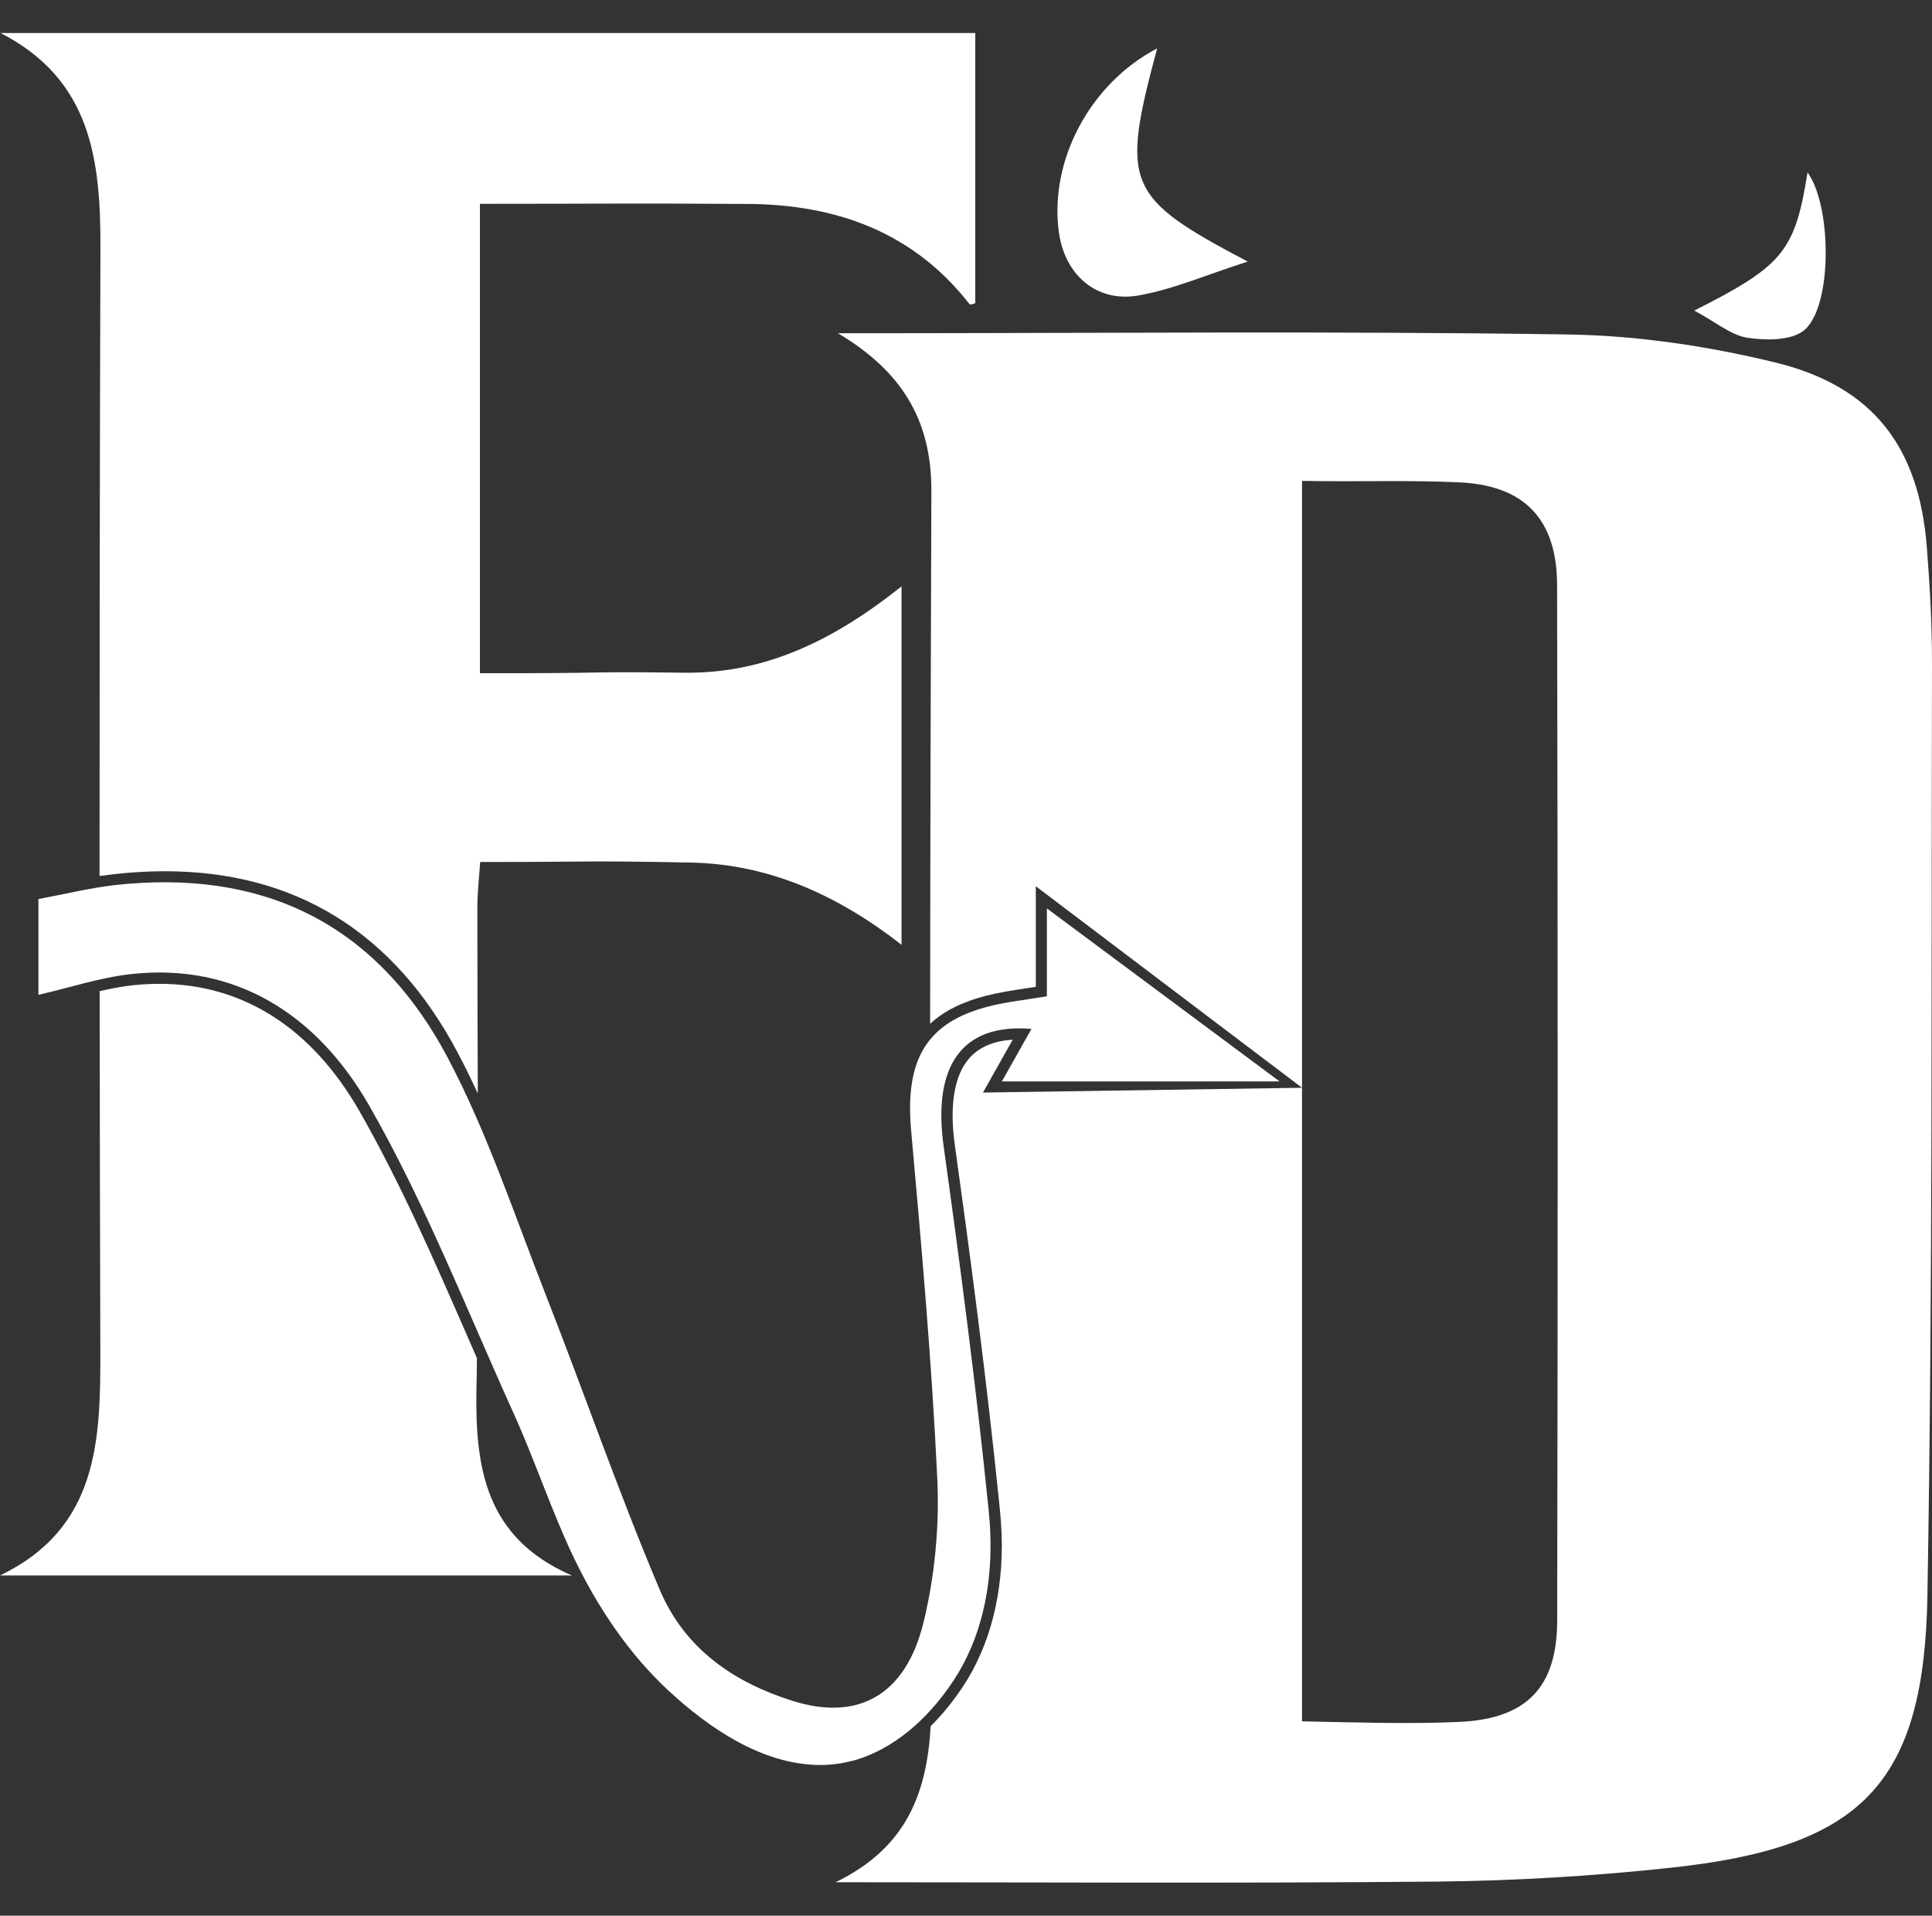 <svg width="117" height="116" viewBox="0 0 117 116" fill="none" xmlns="http://www.w3.org/2000/svg">
<rect x="0" y="0" width="117" height="116" fill="#333333" stroke="none"/>
<g clip-path="url(#clip0_433_1324)">
<path d="M34.611 95.397H0C5.967 92.527 6.096 87.211 6.075 81.686C6.055 74.463 6.041 67.241 6.035 60.018C6.698 59.863 7.367 59.735 8.03 59.661C8.578 59.6 9.126 59.573 9.661 59.573C14.694 59.573 18.889 62.241 21.778 67.301C24.247 71.62 26.311 76.35 28.313 80.932C28.502 81.37 28.692 81.801 28.881 82.239C28.881 82.832 28.868 83.431 28.854 84.024C28.759 88.882 29.402 93.059 34.503 95.343C34.537 95.364 34.578 95.384 34.611 95.397Z" fill="white"/>
<path d="M59.062 2V18.359C59.021 18.372 58.764 18.48 58.717 18.42C55.307 14.047 50.645 12.383 45.287 12.349C37.412 12.302 37.101 12.342 29.064 12.342V40.762C29.937 40.762 30.823 40.762 31.702 40.762C37.467 40.748 35.66 40.661 41.417 40.735C46.404 40.795 50.53 38.74 54.596 35.506V57.208C50.74 54.197 46.552 52.317 41.817 52.229C35.146 52.101 36.039 52.196 29.078 52.196C29.017 53.119 28.915 53.995 28.908 54.877C28.908 58.657 28.922 62.43 28.935 66.21C28.543 65.361 28.13 64.519 27.697 63.703C23.841 56.44 17.874 52.755 9.972 52.755C8.984 52.755 7.956 52.815 6.921 52.93C6.623 52.964 6.326 53.004 6.028 53.044C6.028 40.384 6.041 27.718 6.082 15.051C6.096 9.728 5.554 4.83 0.034 2L59.062 2Z" fill="white"/>
<path d="M116.682 33.074C116.202 27.071 113.435 23.399 107.542 21.957C103.429 20.953 99.133 20.313 94.904 20.252C80.975 20.043 67.031 20.171 53.094 20.178H50.747C54.529 22.435 56.423 25.346 56.403 29.752C56.362 40.492 56.335 51.245 56.328 61.992C57.167 61.211 58.304 60.651 59.745 60.287C60.516 60.092 61.287 59.971 62.106 59.849C62.309 59.822 62.519 59.789 62.728 59.755V53.664L78.85 65.866L59.528 66.156L61.328 62.956C60.171 63.023 59.285 63.407 58.69 64.088C57.79 65.118 57.485 66.931 57.824 69.336C58.723 75.791 59.752 83.465 60.55 91.388C60.604 91.914 60.638 92.426 60.658 92.925C60.773 96.428 59.975 99.595 58.338 102.088C57.736 103.004 57.072 103.819 56.362 104.52C56.125 108.549 54.928 111.871 50.605 113.973C62.755 113.973 74.913 114.047 87.063 113.933C91.786 113.885 96.528 113.596 101.223 113.09C112.724 111.851 116.526 108.051 116.723 96.617C117.047 77.839 116.953 59.054 117 40.277C117.007 37.871 116.871 35.466 116.682 33.074ZM94.302 98.133C94.296 102.182 92.435 104.082 88.376 104.264C85.257 104.406 82.125 104.291 78.85 104.23V29.119C82.253 29.18 85.318 29.065 88.369 29.207C92.3 29.382 94.289 31.43 94.296 35.425C94.343 56.326 94.343 77.233 94.302 98.133Z" fill="white"/>
<path d="M75.562 15.839C73.066 16.634 71.036 17.53 68.919 17.894C66.368 18.332 64.467 16.607 64.122 14.047C63.54 9.694 66.023 5.052 70.076 2.93C67.863 11.177 68.161 11.945 75.562 15.839Z" fill="white"/>
<path d="M102.603 18.804C108.002 16.088 108.699 15.199 109.463 10.442C110.925 12.43 110.999 18.521 109.267 19.989C108.509 20.63 106.953 20.623 105.83 20.454C104.829 20.299 103.929 19.518 102.603 18.804Z" fill="white"/>
<path d="M34.503 95.343C34.503 95.343 34.578 95.384 34.611 95.397H34.53C34.53 95.397 34.51 95.364 34.503 95.343Z" fill="white"/>
<path d="M51.626 106.622C54.109 105.955 56.234 104.062 57.769 101.724C59.434 99.184 60.083 96.064 59.975 92.945C59.961 92.446 59.921 91.954 59.873 91.456C59.129 84.092 58.169 76.748 57.147 69.424C56.47 64.559 58.236 61.945 62.465 62.302C61.916 63.279 61.416 64.168 60.672 65.482H77.49C72.944 62.1 68.418 58.738 63.398 55.005V60.328C62.113 60.544 60.99 60.658 59.9 60.934C56.092 61.898 54.793 64.175 55.178 68.46C55.807 75.474 56.43 82.501 56.761 89.542C56.897 92.426 56.606 95.451 55.929 98.234C54.84 102.694 51.924 104.244 47.953 102.977C44.529 101.886 41.505 99.925 39.949 96.253C37.473 90.405 35.383 84.348 33.056 78.418C31.154 73.574 29.497 68.541 27.095 64.013C22.596 55.551 15.493 52.654 6.989 53.59C5.466 53.759 3.958 54.136 2.327 54.439V60.24C4.201 59.809 6.062 59.189 7.956 58.98C14.187 58.3 19.153 61.345 22.366 66.958C25.735 72.846 28.279 79.335 31.114 85.601C32.406 88.458 33.394 91.483 34.74 94.299C36.201 97.351 38.096 100.154 40.484 102.371C42.994 104.695 46.119 106.784 49.489 106.872C50.226 106.892 50.943 106.797 51.626 106.616V106.622Z" fill="white"/>
</g>
<defs>
<clipPath id="clip0_433_1324">
<rect width="117" height="112" fill="white" transform="translate(0 2)"/>
</clipPath>
</defs>
</svg>
